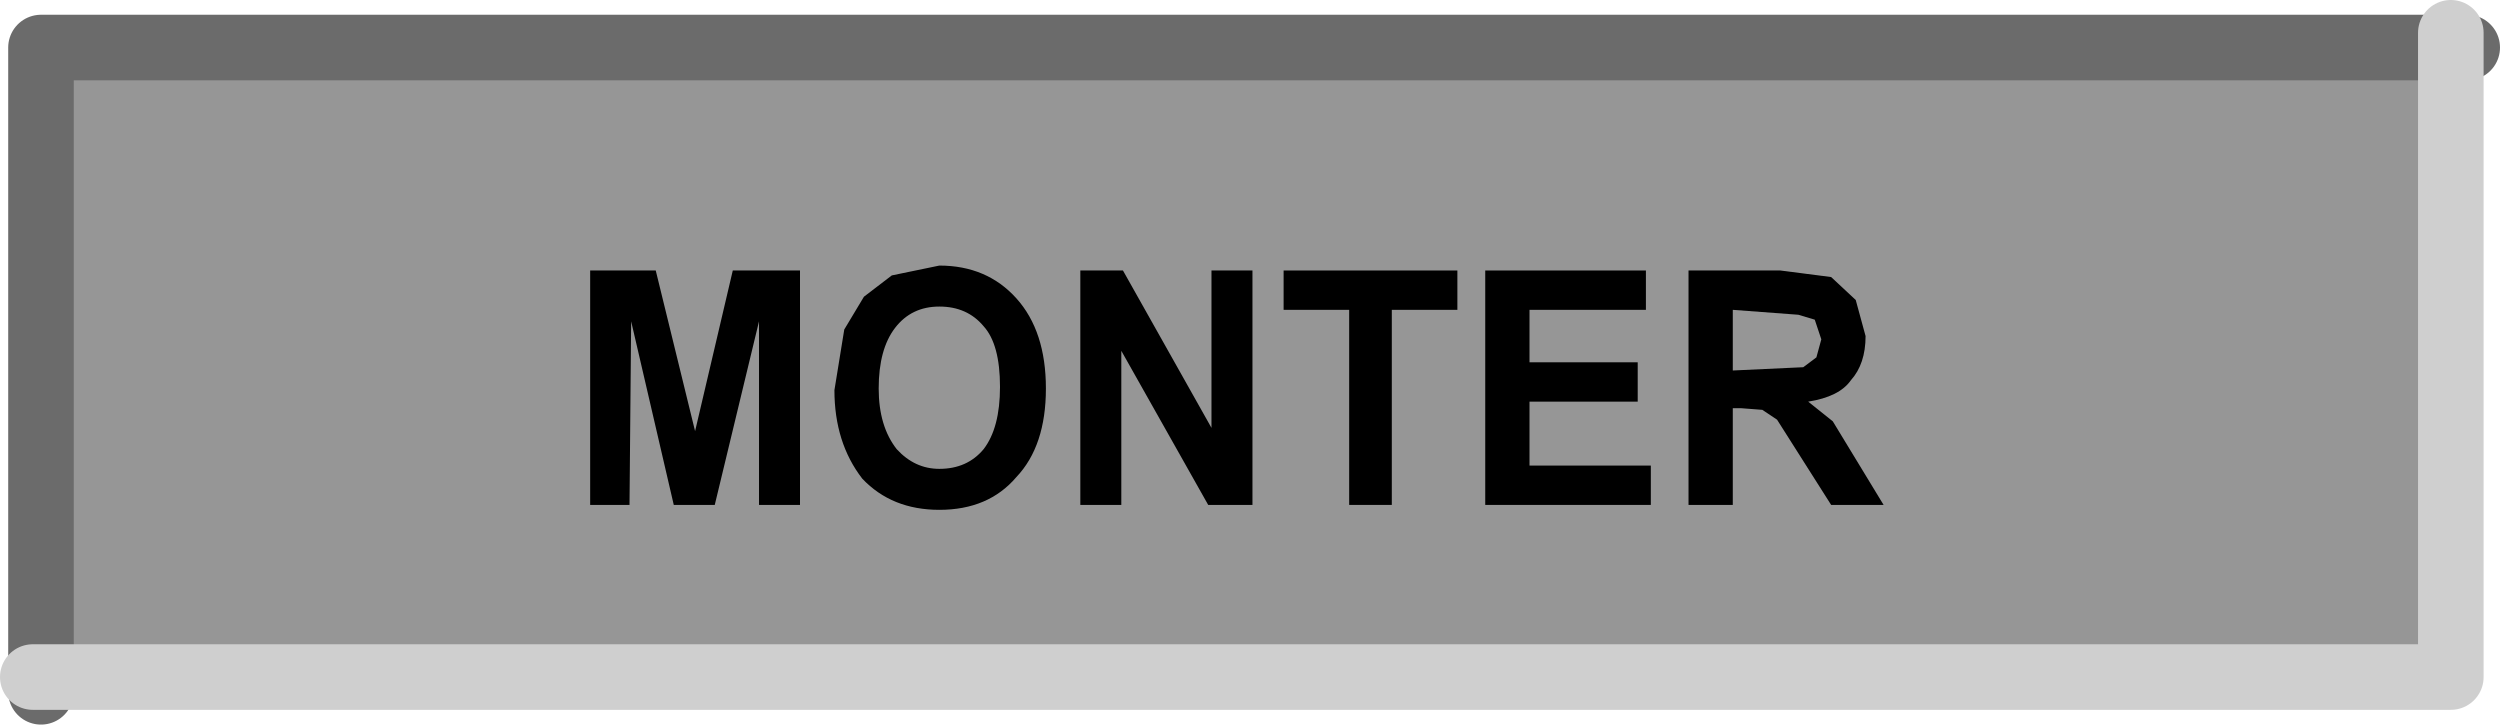 <?xml version="1.0" encoding="UTF-8" standalone="no"?>
<svg xmlns:xlink="http://www.w3.org/1999/xlink" height="22.1px" width="76.25px" xmlns="http://www.w3.org/2000/svg">
  <g transform="matrix(1.0, 0.0, 0.0, 1.0, 37.6, 10.6)">
    <path d="M37.6 -9.25 L37.6 10.4 -36.65 10.4 -36.65 -9.25 37.6 -9.25" fill="#969696" fill-rule="evenodd" stroke="none"/>
    <path d="M37.65 -9.15 L-36.35 -9.15 -36.35 10.5" fill="none" stroke="#6b6b6b" stroke-linecap="round" stroke-linejoin="round" stroke-width="2.0"/>
    <path d="M-36.6 10.05 L37.15 10.05 37.15 -9.6" fill="none" stroke="#cfcfcf" stroke-linecap="round" stroke-linejoin="round" stroke-width="2.0"/>
    <path d="M-17.6 -2.35 L-16.4 2.55 -15.25 -2.35 -13.2 -2.35 -13.2 4.8 -14.45 4.8 -14.45 -0.8 -15.8 4.8 -17.05 4.8 -18.35 -0.8 -18.4 4.8 -19.6 4.8 -19.6 -2.35 -17.6 -2.35" fill="#000000" fill-rule="evenodd" stroke="none"/>
    <path d="M-10.8 1.25 Q-10.8 2.4 -10.25 3.1 -9.7 3.7 -8.95 3.7 -8.1 3.7 -7.6 3.1 -7.1 2.45 -7.1 1.2 -7.1 -0.1 -7.6 -0.65 -8.1 -1.25 -8.95 -1.25 -9.8 -1.25 -10.3 -0.6 -10.8 0.05 -10.8 1.25 M-11.3 4.0 Q-12.15 2.9 -12.15 1.3 L-11.85 -0.55 -11.25 -1.55 -10.4 -2.2 -8.95 -2.5 Q-7.5 -2.5 -6.6 -1.5 -5.7 -0.5 -5.7 1.25 -5.7 3.0 -6.6 3.95 -7.45 4.95 -8.95 4.95 -10.4 4.95 -11.3 4.0" fill="#000000" fill-rule="evenodd" stroke="none"/>
    <path d="M-4.65 4.8 L-4.65 -2.35 -3.35 -2.35 -0.65 2.45 -0.65 -2.35 0.6 -2.35 0.6 4.8 -0.75 4.8 -3.4 0.1 -3.4 4.8 -4.65 4.8" fill="#000000" fill-rule="evenodd" stroke="none"/>
    <path d="M3.55 4.8 L3.55 -1.15 1.55 -1.15 1.55 -2.35 6.85 -2.35 6.85 -1.15 4.85 -1.15 4.85 4.8 3.55 4.8" fill="#000000" fill-rule="evenodd" stroke="none"/>
    <path d="M9.05 3.6 L12.75 3.6 12.75 4.8 7.7 4.8 7.7 -2.35 12.6 -2.35 12.6 -1.15 9.05 -1.15 9.05 0.45 12.35 0.45 12.35 1.65 9.05 1.65 9.05 3.6" fill="#000000" fill-rule="evenodd" stroke="none"/>
    <path d="M15.25 -1.15 L15.25 0.7 17.4 0.6 17.8 0.3 17.95 -0.25 17.75 -0.85 17.25 -1.0 15.25 -1.15 M16.7 -2.35 L18.25 -2.15 19.0 -1.45 19.3 -0.35 Q19.3 0.5 18.85 1.0 18.5 1.5 17.55 1.65 L18.3 2.25 19.85 4.8 18.25 4.8 16.6 2.2 16.15 1.9 15.5 1.85 15.25 1.85 15.25 4.8 13.9 4.8 13.9 -2.35 16.7 -2.35" fill="#000000" fill-rule="evenodd" stroke="none"/>
  </g>
</svg>
